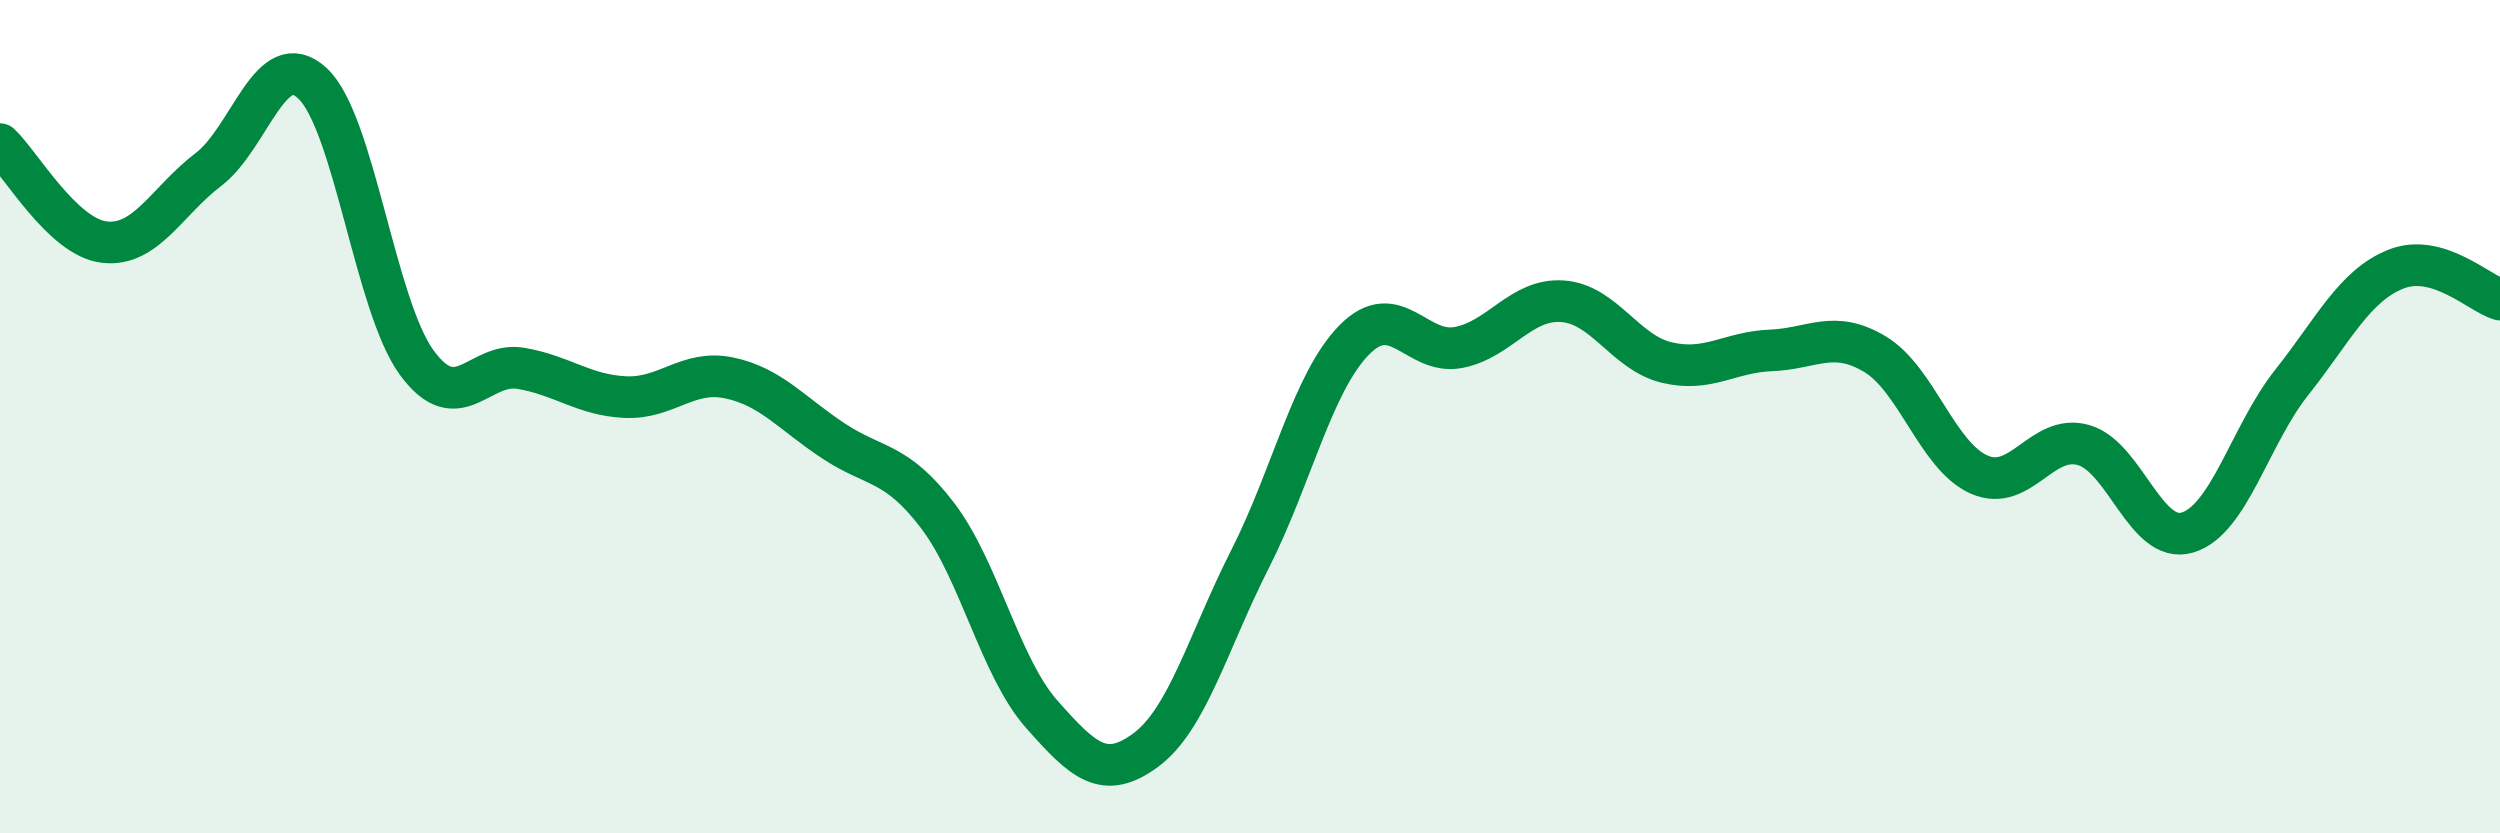 
    <svg width="60" height="20" viewBox="0 0 60 20" xmlns="http://www.w3.org/2000/svg">
      <path
        d="M 0,3.46 C 0.5,3.93 1.5,5.69 2.5,5.81 C 3.5,5.93 4,4.83 5,4.07 C 6,3.31 6.5,1.07 7.5,2 C 8.5,2.93 9,7.33 10,8.7 C 11,10.07 11.5,8.67 12.5,8.84 C 13.5,9.01 14,9.48 15,9.53 C 16,9.58 16.5,8.86 17.5,9.07 C 18.5,9.28 19,9.92 20,10.58 C 21,11.24 21.5,11.06 22.5,12.37 C 23.5,13.68 24,16.01 25,17.14 C 26,18.27 26.5,18.74 27.5,18 C 28.5,17.26 29,15.39 30,13.42 C 31,11.45 31.5,9.18 32.5,8.16 C 33.5,7.14 34,8.53 35,8.34 C 36,8.15 36.5,7.16 37.5,7.23 C 38.5,7.3 39,8.46 40,8.7 C 41,8.94 41.5,8.45 42.5,8.41 C 43.5,8.37 44,7.9 45,8.5 C 46,9.1 46.5,10.95 47.5,11.39 C 48.5,11.83 49,10.4 50,10.68 C 51,10.96 51.5,13.08 52.5,12.78 C 53.5,12.48 54,10.44 55,9.18 C 56,7.92 56.5,6.86 57.5,6.46 C 58.5,6.06 59.5,7.04 60,7.19L60 20L0 20Z"
        fill="#008740"
        opacity="0.1"
        stroke-linecap="round"
        stroke-linejoin="round"
      />
      <path
        d="M 0,3.46 C 0.5,3.93 1.5,5.69 2.5,5.81 C 3.5,5.93 4,4.83 5,4.07 C 6,3.31 6.5,1.07 7.5,2 C 8.5,2.93 9,7.33 10,8.7 C 11,10.07 11.5,8.67 12.5,8.84 C 13.5,9.01 14,9.48 15,9.53 C 16,9.58 16.5,8.86 17.5,9.07 C 18.5,9.28 19,9.92 20,10.58 C 21,11.24 21.5,11.06 22.5,12.37 C 23.5,13.68 24,16.01 25,17.14 C 26,18.27 26.5,18.74 27.5,18 C 28.5,17.26 29,15.39 30,13.42 C 31,11.45 31.5,9.18 32.5,8.16 C 33.5,7.14 34,8.53 35,8.34 C 36,8.15 36.5,7.16 37.5,7.23 C 38.5,7.3 39,8.46 40,8.7 C 41,8.94 41.5,8.45 42.5,8.41 C 43.5,8.37 44,7.9 45,8.5 C 46,9.1 46.5,10.95 47.5,11.39 C 48.5,11.83 49,10.4 50,10.68 C 51,10.96 51.5,13.08 52.5,12.78 C 53.5,12.48 54,10.44 55,9.18 C 56,7.92 56.5,6.86 57.5,6.46 C 58.5,6.06 59.5,7.04 60,7.19"
        stroke="#008740"
        stroke-width="1"
        fill="none"
        stroke-linecap="round"
        stroke-linejoin="round"
      />
    </svg>
  